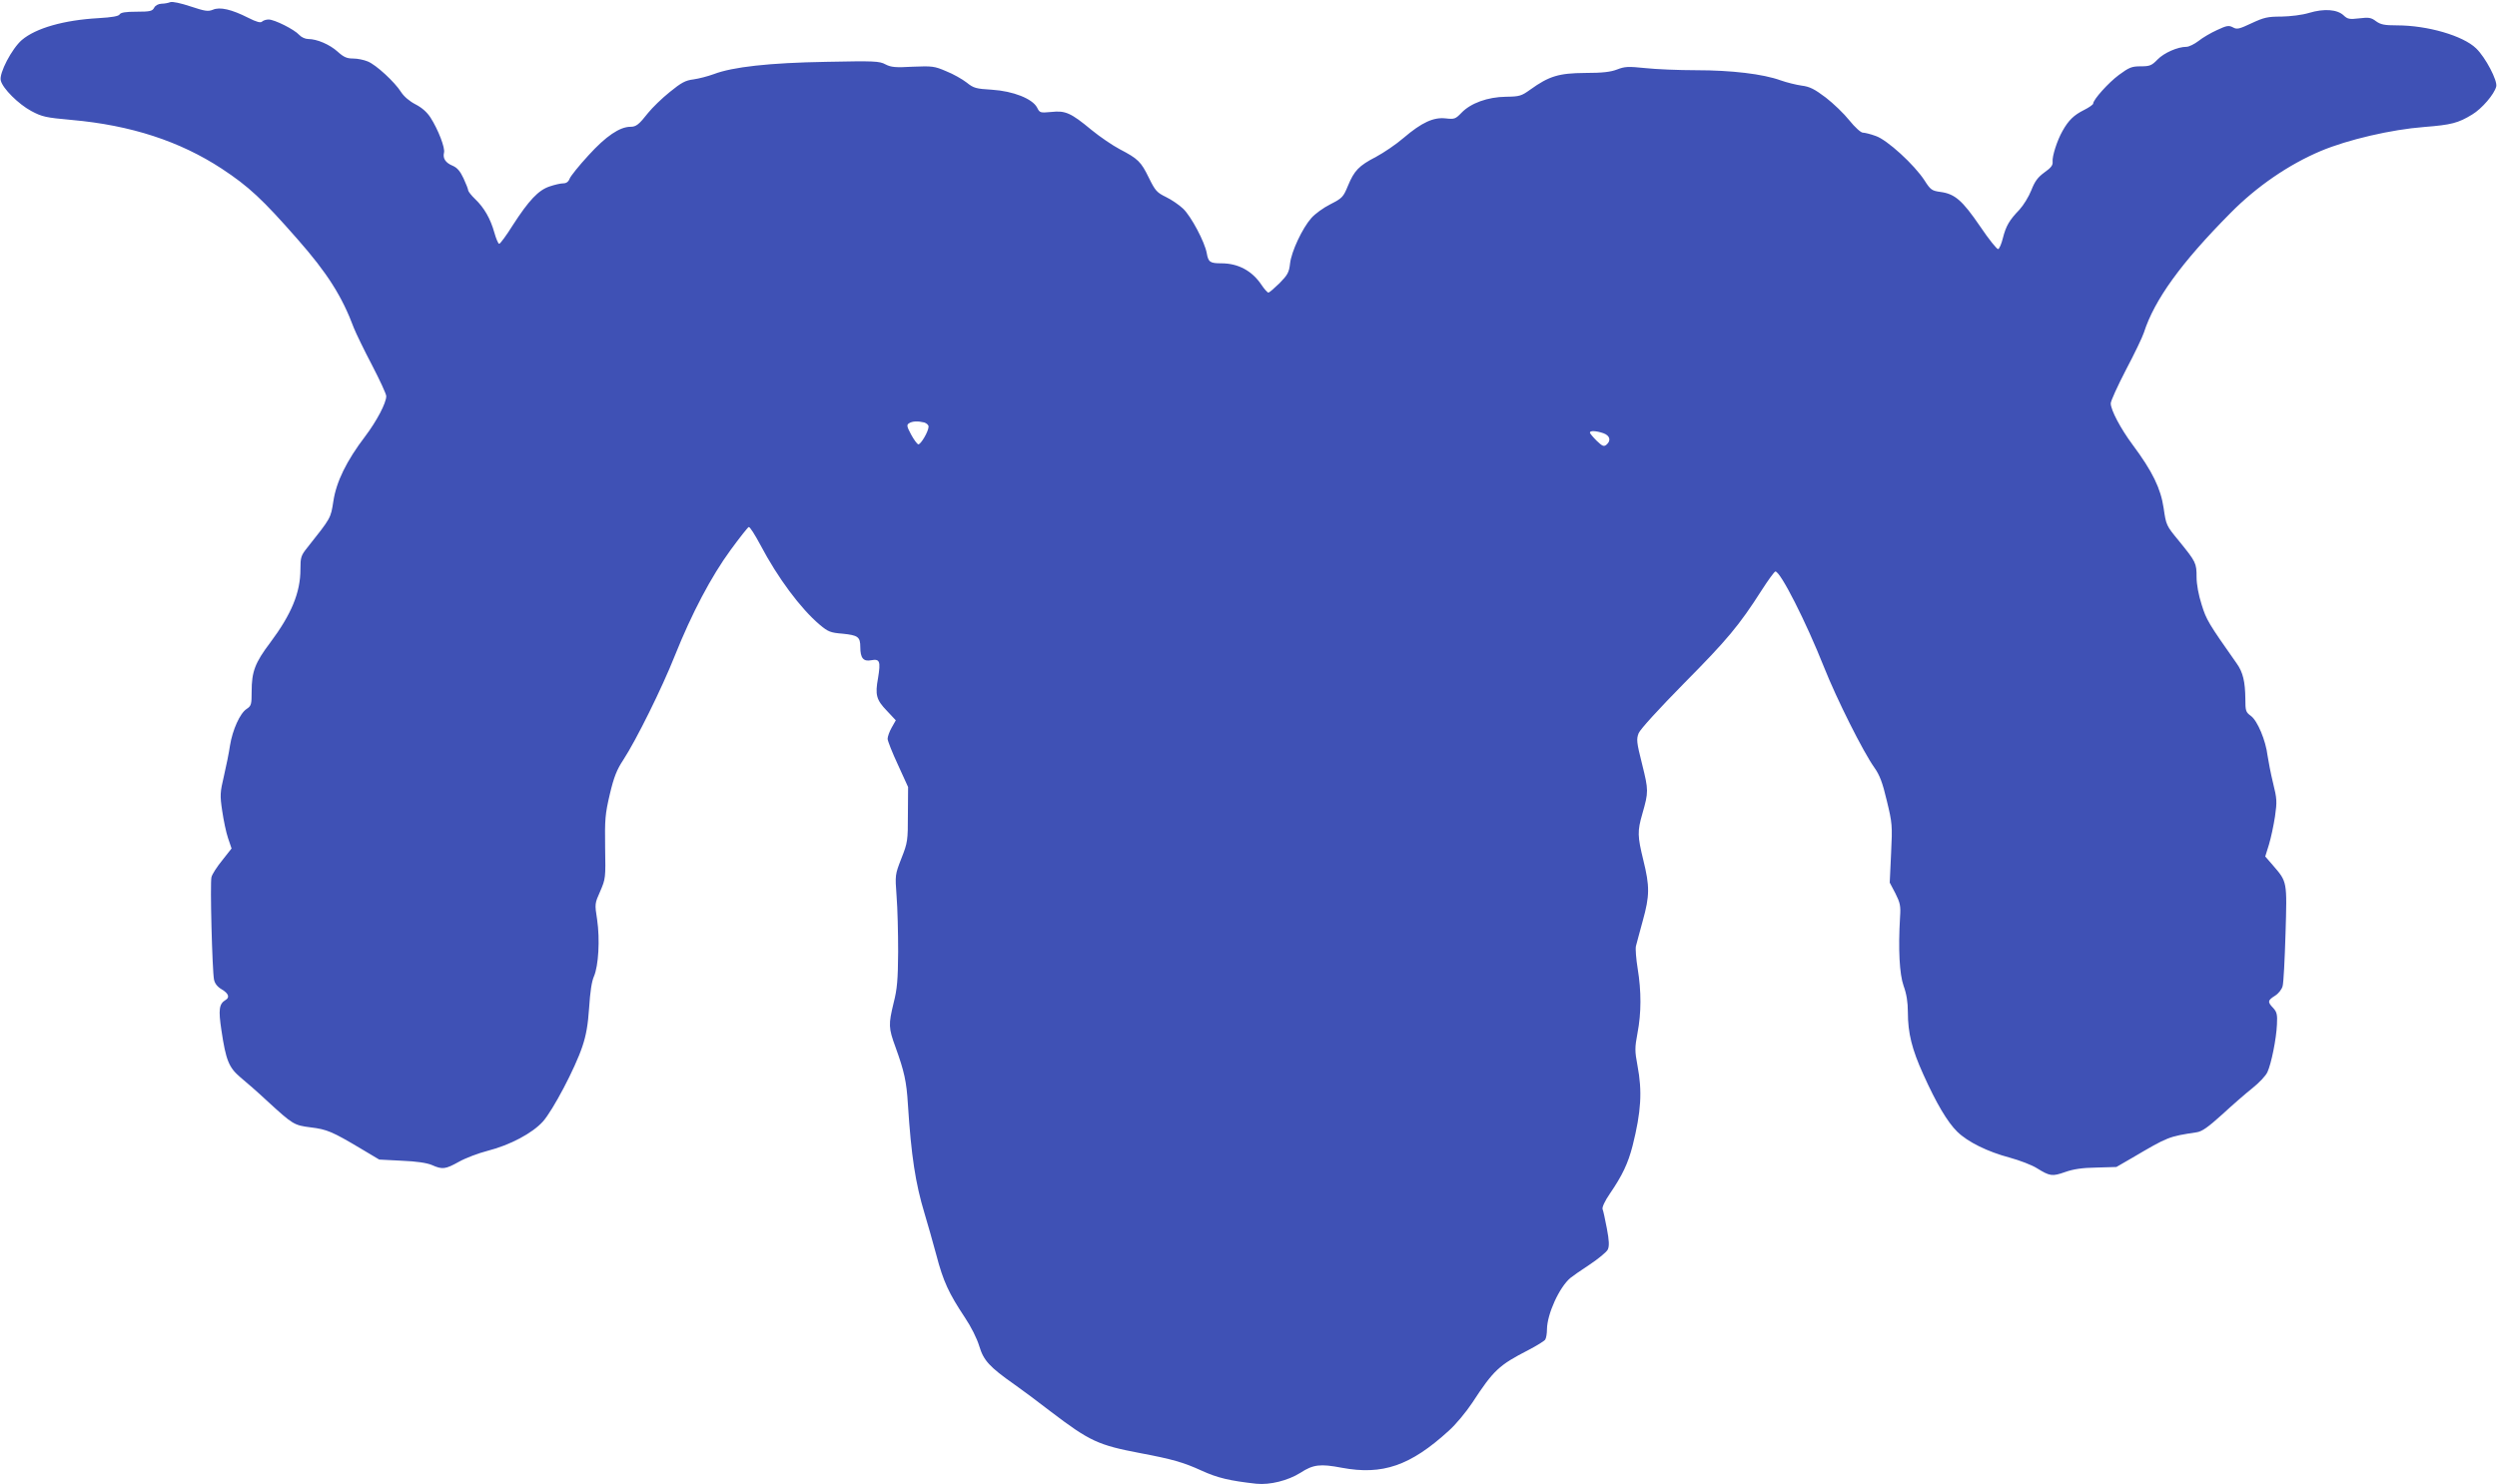 <?xml version="1.0" standalone="no"?>
<!DOCTYPE svg PUBLIC "-//W3C//DTD SVG 20010904//EN"
 "http://www.w3.org/TR/2001/REC-SVG-20010904/DTD/svg10.dtd">
<svg version="1.0" xmlns="http://www.w3.org/2000/svg"
 width="1280pt" height="761pt" viewBox="0 0 1280 761"
 preserveAspectRatio="xMidYMid meet">
<g transform="translate(0,761) scale(0.1,-0.1)"
fill="#3f51b5" stroke="none">
<path d="M873 7599 c-10 -4 -30 -8 -45 -8 -17 -1 -32 -9 -38 -21 -9 -17 -21
-20 -90 -20 -56 0 -81 -4 -87 -14 -5 -9 -39 -15 -108 -19 -178 -10 -321 -51
-393 -112 -51 -44 -118 -171 -108 -208 10 -41 91 -121 156 -156 56 -30 75 -34
208 -46 303 -27 554 -109 769 -250 138 -91 208 -156 387 -360 154 -175 229
-293 291 -459 11 -27 52 -112 92 -188 40 -77 73 -148 73 -159 0 -35 -49 -128
-108 -206 -96 -126 -148 -233 -163 -332 -14 -89 -11 -84 -134 -239 -32 -40
-35 -49 -35 -111 0 -119 -46 -230 -155 -376 -78 -103 -95 -149 -95 -250 0 -67
-2 -74 -26 -90 -34 -22 -72 -107 -85 -187 -5 -35 -19 -105 -31 -156 -20 -85
-21 -99 -9 -179 7 -48 20 -111 30 -140 l18 -53 -48 -61 c-27 -33 -52 -72 -55
-86 -8 -30 4 -478 13 -525 4 -20 17 -37 39 -50 36 -21 43 -42 20 -55 -33 -20
-37 -49 -21 -155 23 -154 38 -191 97 -241 28 -23 90 -77 137 -121 133 -122
138 -125 224 -136 83 -10 111 -22 257 -109 l94 -56 116 -6 c75 -3 128 -11 154
-22 54 -24 69 -22 139 17 34 19 100 44 147 56 114 29 229 90 283 150 51 57
165 273 202 384 20 59 29 112 35 200 5 79 13 135 25 161 23 54 31 188 16 290
-13 82 -12 83 16 146 27 63 28 67 25 224 -2 144 0 171 24 273 21 89 36 126 69
176 66 101 198 367 265 536 86 215 186 405 285 540 46 63 88 116 93 118 6 2
32 -40 60 -92 89 -169 206 -326 304 -409 43 -36 55 -41 118 -46 78 -8 90 -16
90 -69 0 -56 16 -75 56 -67 44 8 49 -5 35 -91 -16 -87 -9 -112 46 -169 l45
-48 -21 -37 c-12 -21 -21 -47 -21 -58 0 -10 24 -71 53 -133 l52 -114 -1 -140
c0 -134 -1 -144 -33 -225 -33 -85 -33 -85 -25 -195 5 -60 8 -189 8 -285 -1
-143 -5 -191 -23 -261 -27 -112 -27 -128 10 -229 44 -122 56 -174 63 -291 17
-266 39 -407 85 -559 16 -52 43 -149 61 -215 35 -134 64 -196 145 -318 33 -49
63 -109 75 -149 22 -73 52 -106 180 -196 36 -25 119 -87 185 -138 201 -153
244 -173 460 -214 164 -31 221 -47 315 -90 81 -37 144 -52 280 -67 70 -7 162
16 226 56 66 43 102 47 212 26 209 -39 352 10 549 190 35 31 88 95 120 143
109 167 137 193 287 270 44 23 83 47 87 54 5 7 9 31 9 53 1 78 63 215 120 263
8 7 52 38 98 68 45 30 88 65 94 78 8 18 7 45 -5 108 -9 46 -18 90 -22 99 -3 9
11 41 38 80 63 92 93 155 116 245 44 175 50 279 25 411 -14 75 -14 91 0 166
20 104 20 215 1 331 -8 49 -12 101 -9 115 4 14 19 73 35 130 36 129 36 177 3
311 -30 123 -31 148 -5 238 32 112 32 120 -1 253 -29 115 -30 129 -18 160 8
20 105 126 233 256 220 222 282 296 397 476 34 53 66 97 71 97 26 0 156 -256
249 -490 66 -166 200 -433 258 -515 27 -38 42 -76 64 -170 28 -115 29 -127 22
-270 l-7 -150 29 -55 c24 -48 28 -64 24 -120 -10 -169 -3 -294 18 -354 15 -41
22 -83 22 -135 0 -108 21 -191 79 -319 67 -149 124 -245 174 -294 54 -53 156
-103 269 -133 51 -14 114 -38 139 -54 68 -42 79 -43 145 -20 42 15 88 22 161
23 l102 3 83 48 c182 107 184 108 329 130 27 4 58 26 130 91 52 48 122 109
155 135 34 27 69 64 77 82 20 43 46 171 49 245 3 51 -1 64 -19 84 -30 31 -29
39 9 63 18 11 35 33 39 49 5 16 11 138 15 270 8 270 9 264 -65 350 l-39 45 19
61 c10 33 24 98 31 144 11 77 10 91 -10 172 -12 49 -24 112 -28 139 -9 78 -52
180 -85 204 -27 20 -29 26 -29 89 -1 87 -12 135 -44 180 -145 206 -156 224
-180 302 -16 50 -26 104 -26 141 0 72 -3 78 -89 184 -67 81 -67 82 -80 171
-15 100 -57 187 -159 324 -61 82 -112 178 -112 212 0 12 35 89 78 172 44 83
85 169 92 191 54 168 190 357 444 613 134 136 299 249 463 318 138 58 361 110
530 123 139 11 174 20 246 64 50 30 113 104 123 143 8 30 -55 150 -103 196
-67 65 -249 118 -406 118 -64 0 -83 4 -107 21 -25 19 -37 21 -86 15 -50 -6
-60 -4 -80 15 -33 31 -100 36 -177 13 -36 -11 -95 -18 -142 -19 -70 0 -89 -4
-153 -34 -64 -30 -75 -33 -96 -21 -21 11 -32 9 -81 -14 -31 -14 -74 -39 -95
-56 -21 -16 -49 -30 -62 -30 -45 0 -115 -31 -148 -65 -30 -31 -40 -35 -86 -35
-46 0 -59 -5 -112 -44 -54 -40 -132 -127 -132 -147 0 -5 -21 -20 -47 -33 -52
-26 -79 -52 -110 -107 -28 -49 -54 -131 -51 -158 2 -18 -8 -31 -42 -55 -34
-25 -49 -45 -67 -91 -13 -33 -40 -77 -61 -100 -52 -54 -69 -83 -85 -146 -7
-29 -18 -54 -24 -56 -6 -2 -48 50 -93 117 -91 133 -129 166 -203 176 -44 6
-51 11 -81 58 -52 81 -193 210 -251 229 -27 10 -57 17 -66 17 -10 0 -41 28
-69 63 -27 34 -82 87 -121 117 -57 43 -82 56 -123 61 -28 4 -77 16 -108 27
-91 33 -253 52 -433 52 -90 0 -208 5 -262 11 -87 9 -104 8 -143 -7 -33 -13
-76 -18 -165 -18 -134 -1 -184 -16 -280 -85 -46 -33 -55 -36 -125 -37 -94 -1
-181 -33 -228 -82 -31 -32 -36 -34 -81 -29 -62 7 -122 -20 -216 -100 -38 -33
-102 -76 -141 -97 -89 -46 -112 -71 -144 -148 -24 -58 -29 -64 -90 -95 -36
-18 -80 -50 -98 -71 -46 -52 -102 -171 -109 -233 -5 -46 -13 -59 -54 -101 -27
-26 -52 -48 -57 -48 -5 0 -21 18 -35 39 -48 72 -119 111 -206 111 -58 0 -67 6
-75 52 -10 57 -80 189 -121 228 -20 19 -59 46 -88 60 -47 23 -55 32 -88 99
-40 82 -55 97 -149 146 -36 19 -101 63 -145 99 -106 88 -134 100 -206 92 -57
-5 -59 -5 -73 23 -24 45 -122 84 -231 91 -82 5 -94 8 -130 37 -22 17 -69 44
-105 58 -60 26 -72 27 -171 23 -88 -5 -111 -3 -140 12 -31 17 -58 18 -304 13
-292 -5 -479 -26 -576 -63 -30 -11 -76 -23 -104 -27 -41 -5 -62 -16 -122 -65
-40 -32 -89 -80 -110 -106 -48 -61 -62 -72 -91 -72 -55 0 -126 -48 -215 -146
-49 -53 -92 -107 -97 -120 -6 -16 -17 -24 -33 -24 -13 0 -44 -7 -70 -16 -57
-19 -106 -71 -188 -198 -33 -53 -65 -96 -70 -96 -5 0 -16 26 -25 58 -20 71
-52 127 -98 171 -20 19 -36 40 -36 45 0 6 -11 34 -24 62 -17 36 -32 54 -55 64
-37 15 -52 38 -45 67 7 24 -30 119 -69 180 -18 28 -44 51 -77 68 -31 16 -59
40 -74 63 -32 51 -128 140 -171 157 -19 8 -52 15 -75 15 -32 0 -48 7 -79 35
-41 37 -106 65 -151 65 -15 0 -35 9 -46 21 -25 28 -127 79 -157 79 -13 0 -28
-5 -34 -11 -7 -7 -28 -2 -71 20 -85 43 -145 57 -181 41 -25 -10 -41 -7 -114
17 -51 17 -93 26 -104 22z m3865 -2155 c12 -4 22 -13 22 -21 0 -25 -41 -94
-53 -91 -7 3 -23 25 -37 51 -22 41 -23 49 -10 57 17 11 45 12 78 4z m3481 -55
c34 -12 41 -38 16 -59 -13 -11 -21 -8 -50 20 -19 19 -35 38 -35 42 0 11 31 10
69 -3z"/>
</g>
</svg>
